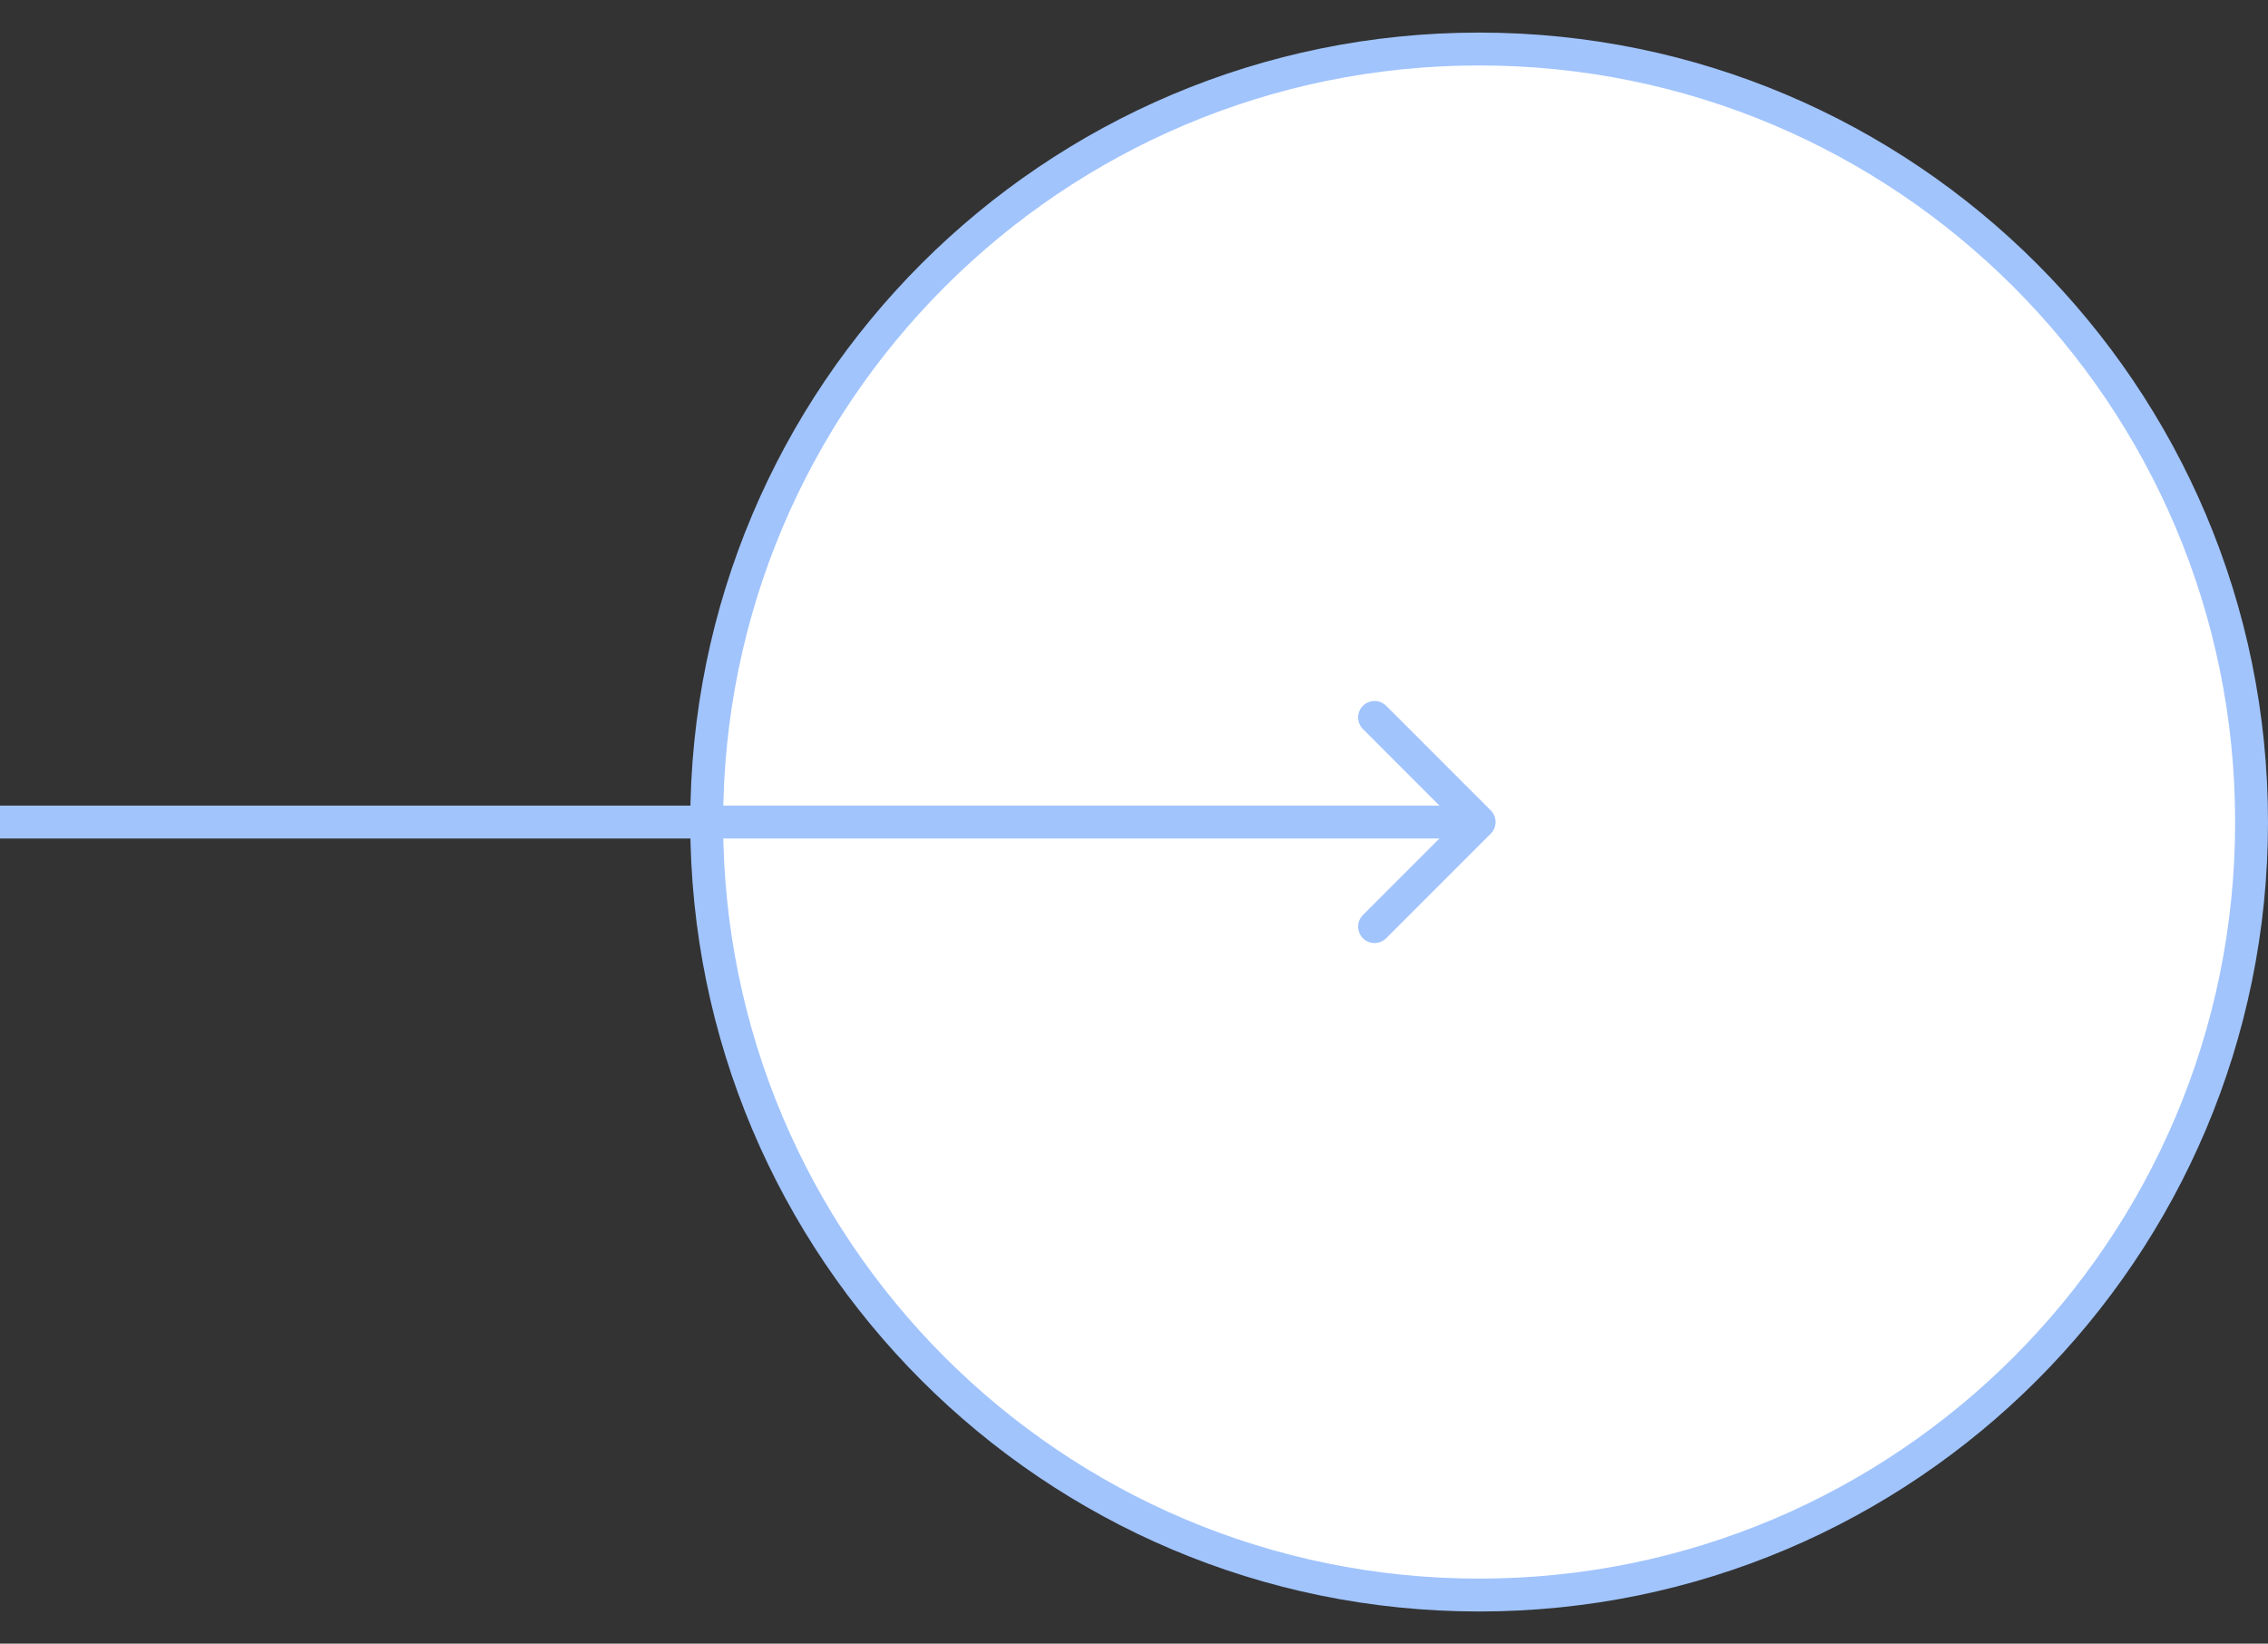 <svg width="69" height="50" viewBox="0 0 69 50" fill="none" xmlns="http://www.w3.org/2000/svg">
<rect x="0" y="0" width="69" height="50" fill="#333333" stroke="none"/>
<path d="M68.5 25.007C68.5 37.994 57.978 48.522 45 48.522C32.022 48.522 21.5 37.994 21.5 25.007C21.5 12.019 32.022 1.491 45 1.491C57.978 1.491 68.5 12.019 68.5 25.007Z" fill="white" stroke="#A1C4FD"/>
<path d="M45.354 25.36C45.549 25.165 45.549 24.848 45.354 24.653L42.172 21.471C41.976 21.276 41.66 21.276 41.465 21.471C41.269 21.666 41.269 21.983 41.465 22.178L44.293 25.007L41.465 27.835C41.269 28.03 41.269 28.347 41.465 28.542C41.66 28.737 41.976 28.737 42.172 28.542L45.354 25.36ZM-4.36836e-08 25.507L45 25.507L45 24.507L4.36836e-08 24.507L-4.36836e-08 25.507Z" fill="#A1C4FD"/>
</svg>
